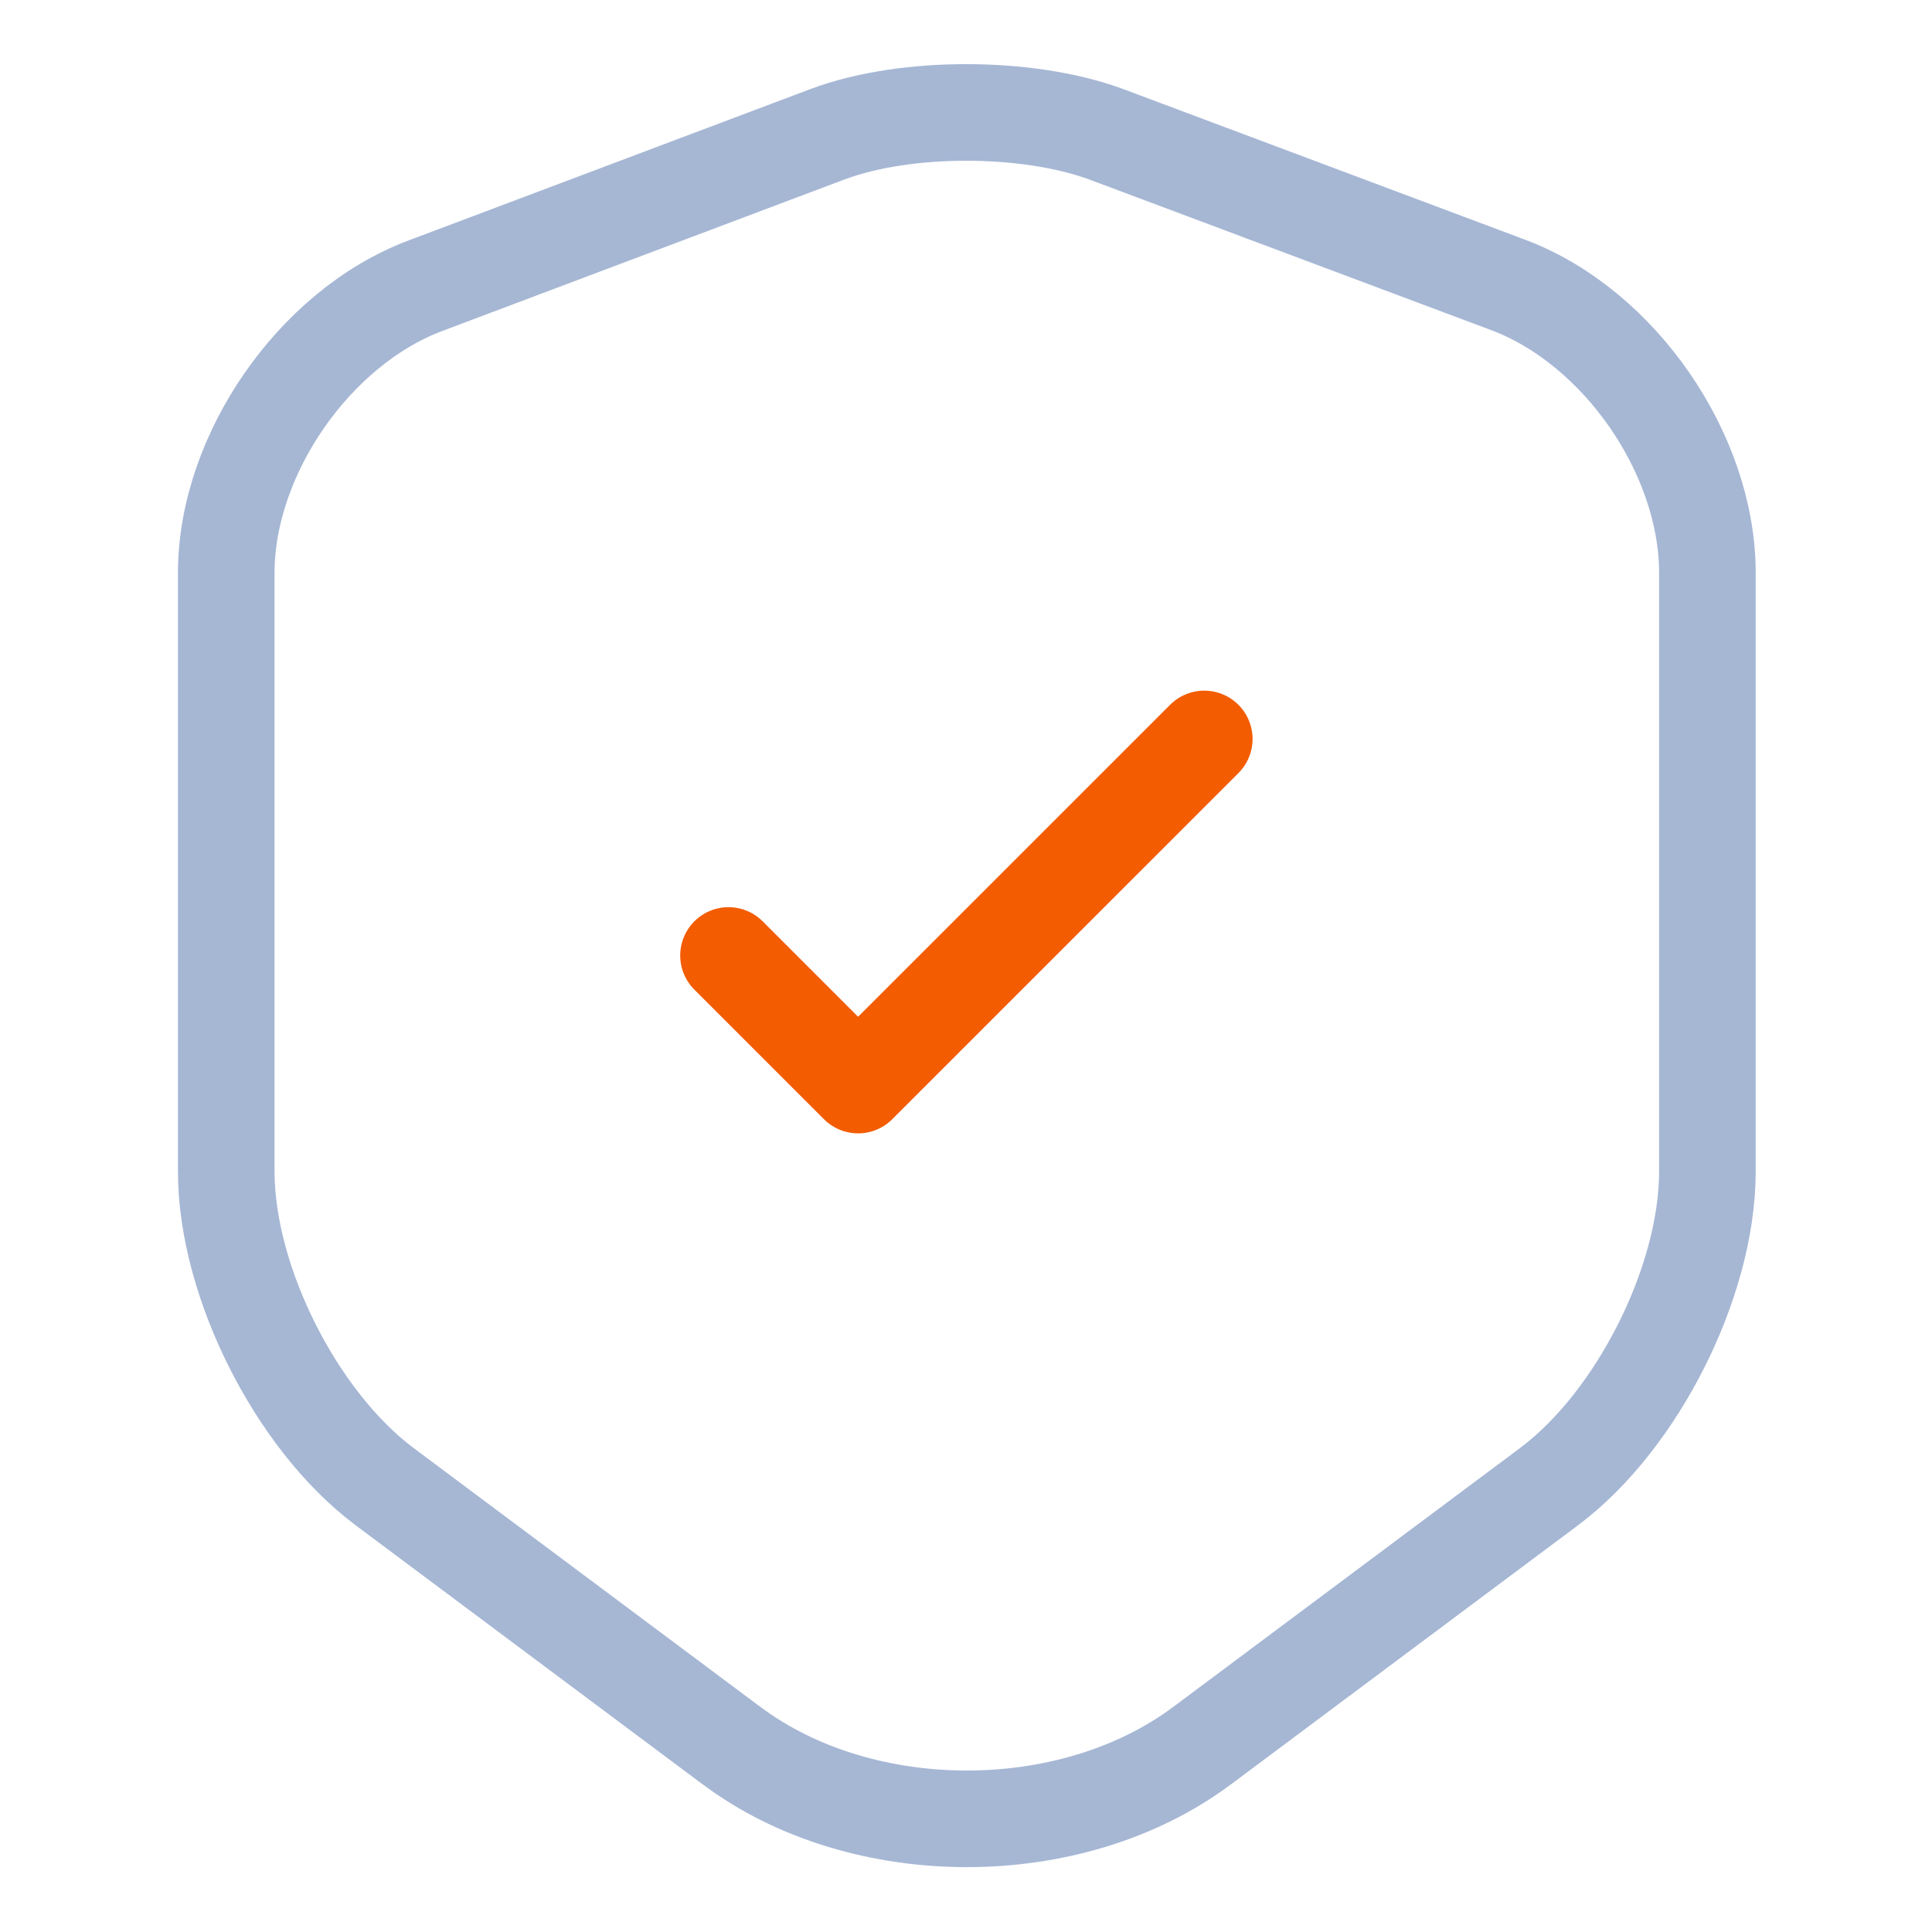 <svg width="40" height="40" viewBox="0 0 40 40" fill="none" xmlns="http://www.w3.org/2000/svg">
<path d="M17.134 2.779L17.131 2.78L8.817 5.912C8.816 5.912 8.816 5.913 8.815 5.913C7.628 6.357 6.606 7.253 5.885 8.294C5.163 9.334 4.684 10.604 4.684 11.866V24.249C4.684 25.431 5.067 26.724 5.638 27.859C6.209 28.994 7.019 30.074 7.968 30.783L7.969 30.784L15.133 36.132C15.133 36.132 15.133 36.132 15.134 36.132C16.512 37.168 18.288 37.657 20.017 37.657C21.746 37.657 23.521 37.168 24.9 36.132C24.901 36.132 24.901 36.132 24.901 36.132L32.065 30.784L32.066 30.783C33.015 30.074 33.825 28.994 34.396 27.859C34.967 26.724 35.35 25.431 35.35 24.249V11.866C35.35 10.598 34.872 9.324 34.15 8.28C33.428 7.237 32.405 6.34 31.218 5.896C31.218 5.896 31.218 5.896 31.218 5.896C31.217 5.896 31.217 5.896 31.217 5.896L22.901 2.779L22.901 2.779L22.893 2.776C22.043 2.466 20.999 2.328 20.004 2.328C19.011 2.328 17.971 2.466 17.134 2.779Z" stroke="#A6B7D4" stroke-width="2" stroke-linecap="round" stroke-linejoin="round"/>
<path d="M15.083 19.782L17.766 22.465L24.933 15.299" stroke="#F35C00" stroke-width="2" stroke-linecap="round" stroke-linejoin="round"/>
</svg>
